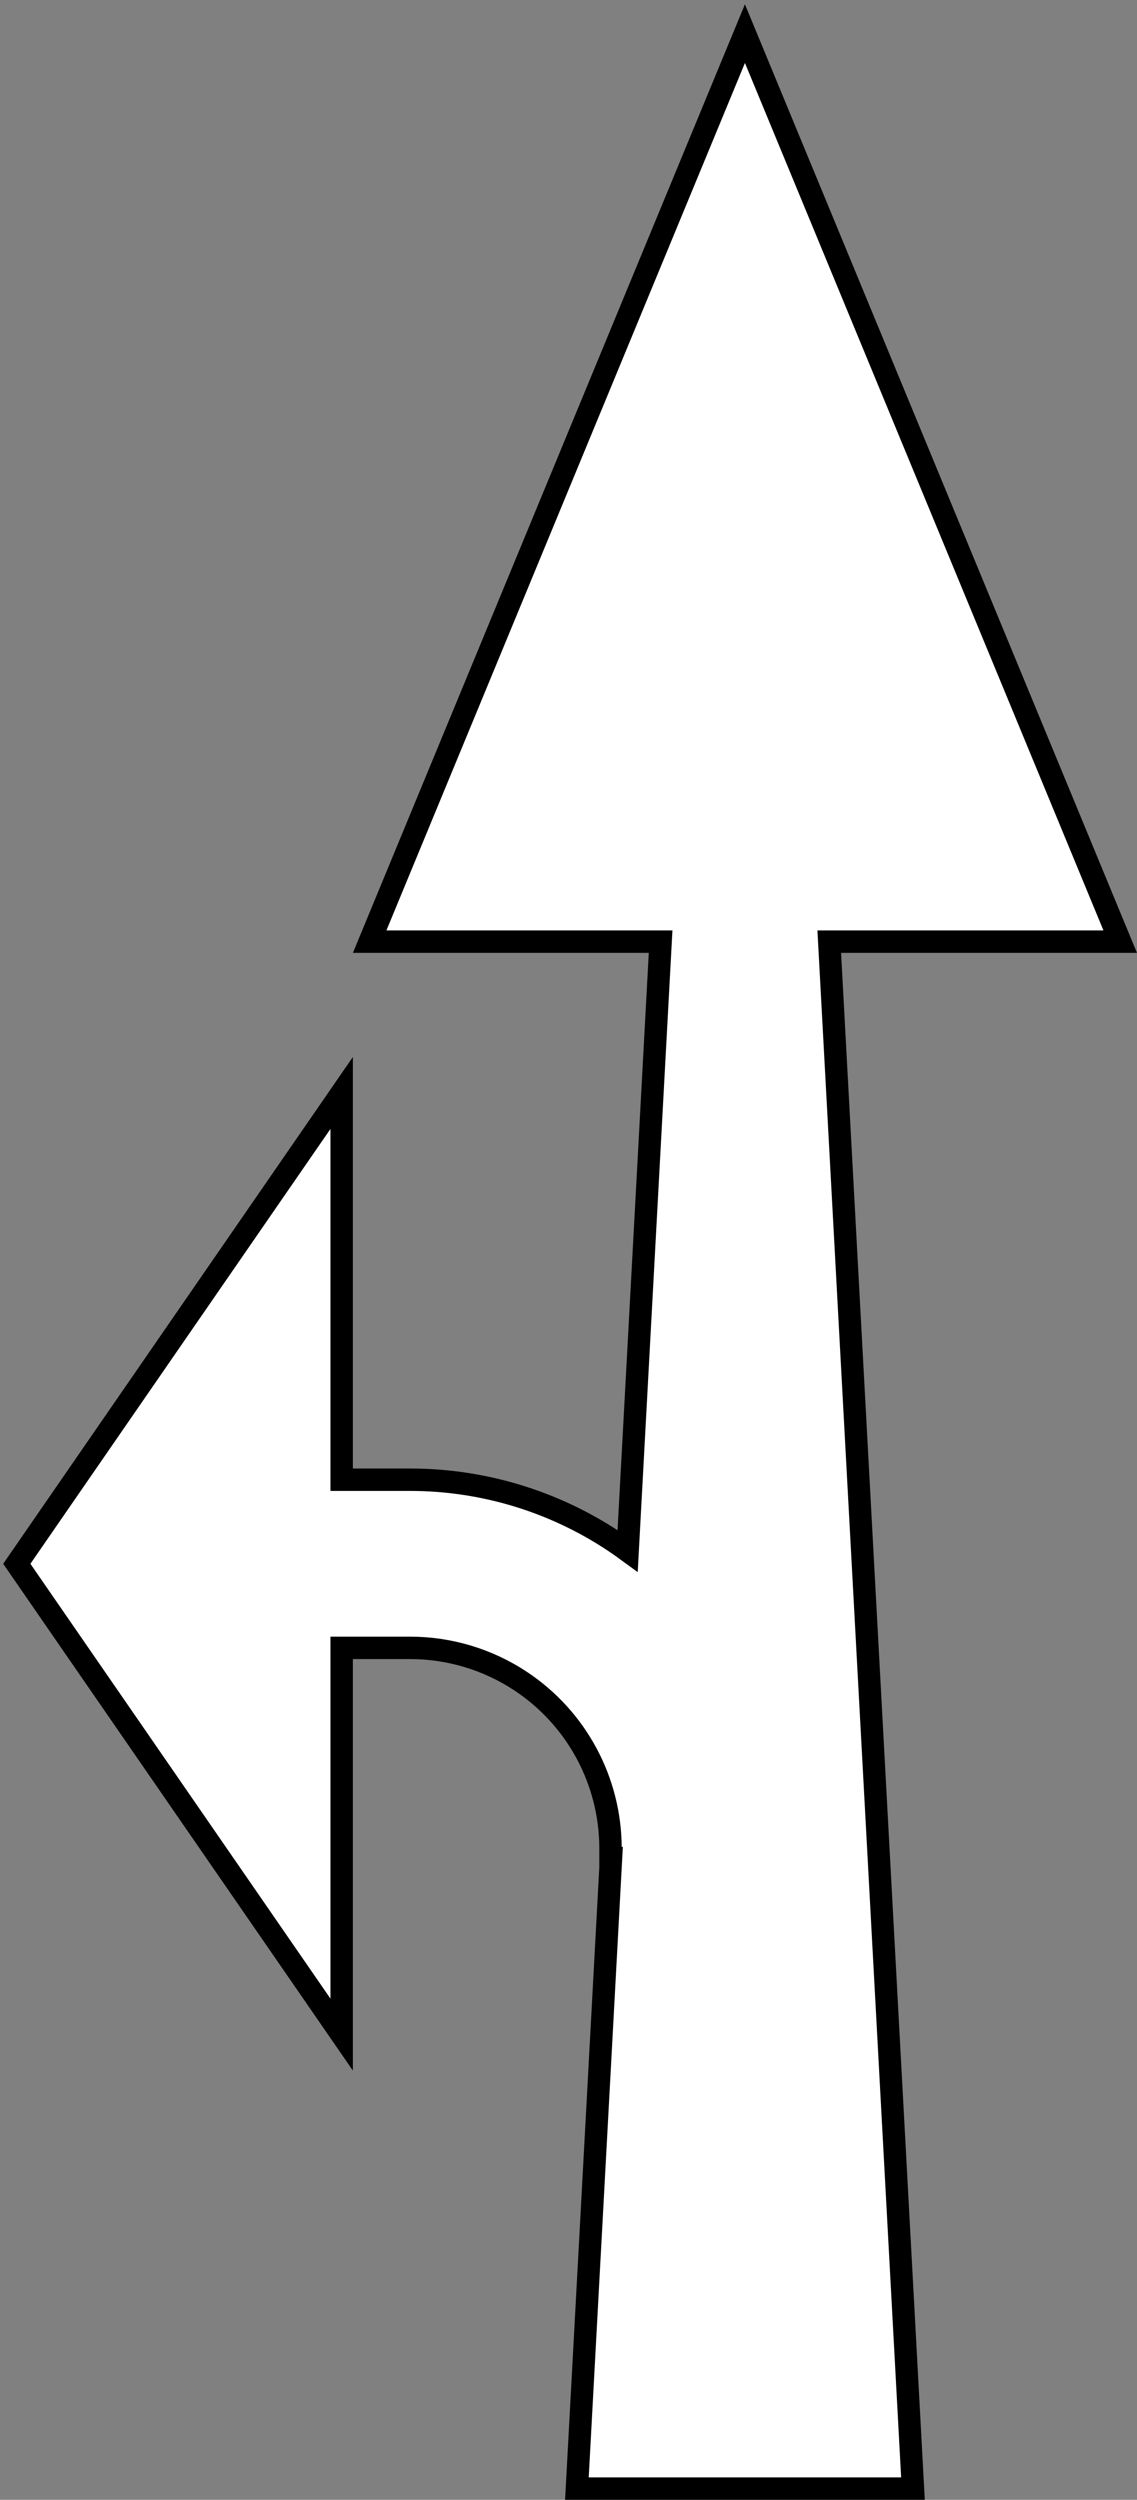 <svg width="203" height="446" viewBox="0 0 203 446" fill="none" xmlns="http://www.w3.org/2000/svg">
<rect x="0" y="0" width="203" height="446" fill="#808080" stroke="none"/>
<path d="M133 6L66 168H117.946L112.06 276.694C111.232 276.088 110.387 275.5 109.527 274.93C98.757 267.801 86.128 264 73.213 264H61V195L3 279L61 363V294H73.213C80.239 294 87.109 296.068 92.967 299.946C102.979 306.573 109 317.78 109 329.787V331.5H109.092L103 444H163L148.054 168H200L133 6Z" fill="white" stroke="black" stroke-width="4"/>
</svg>
